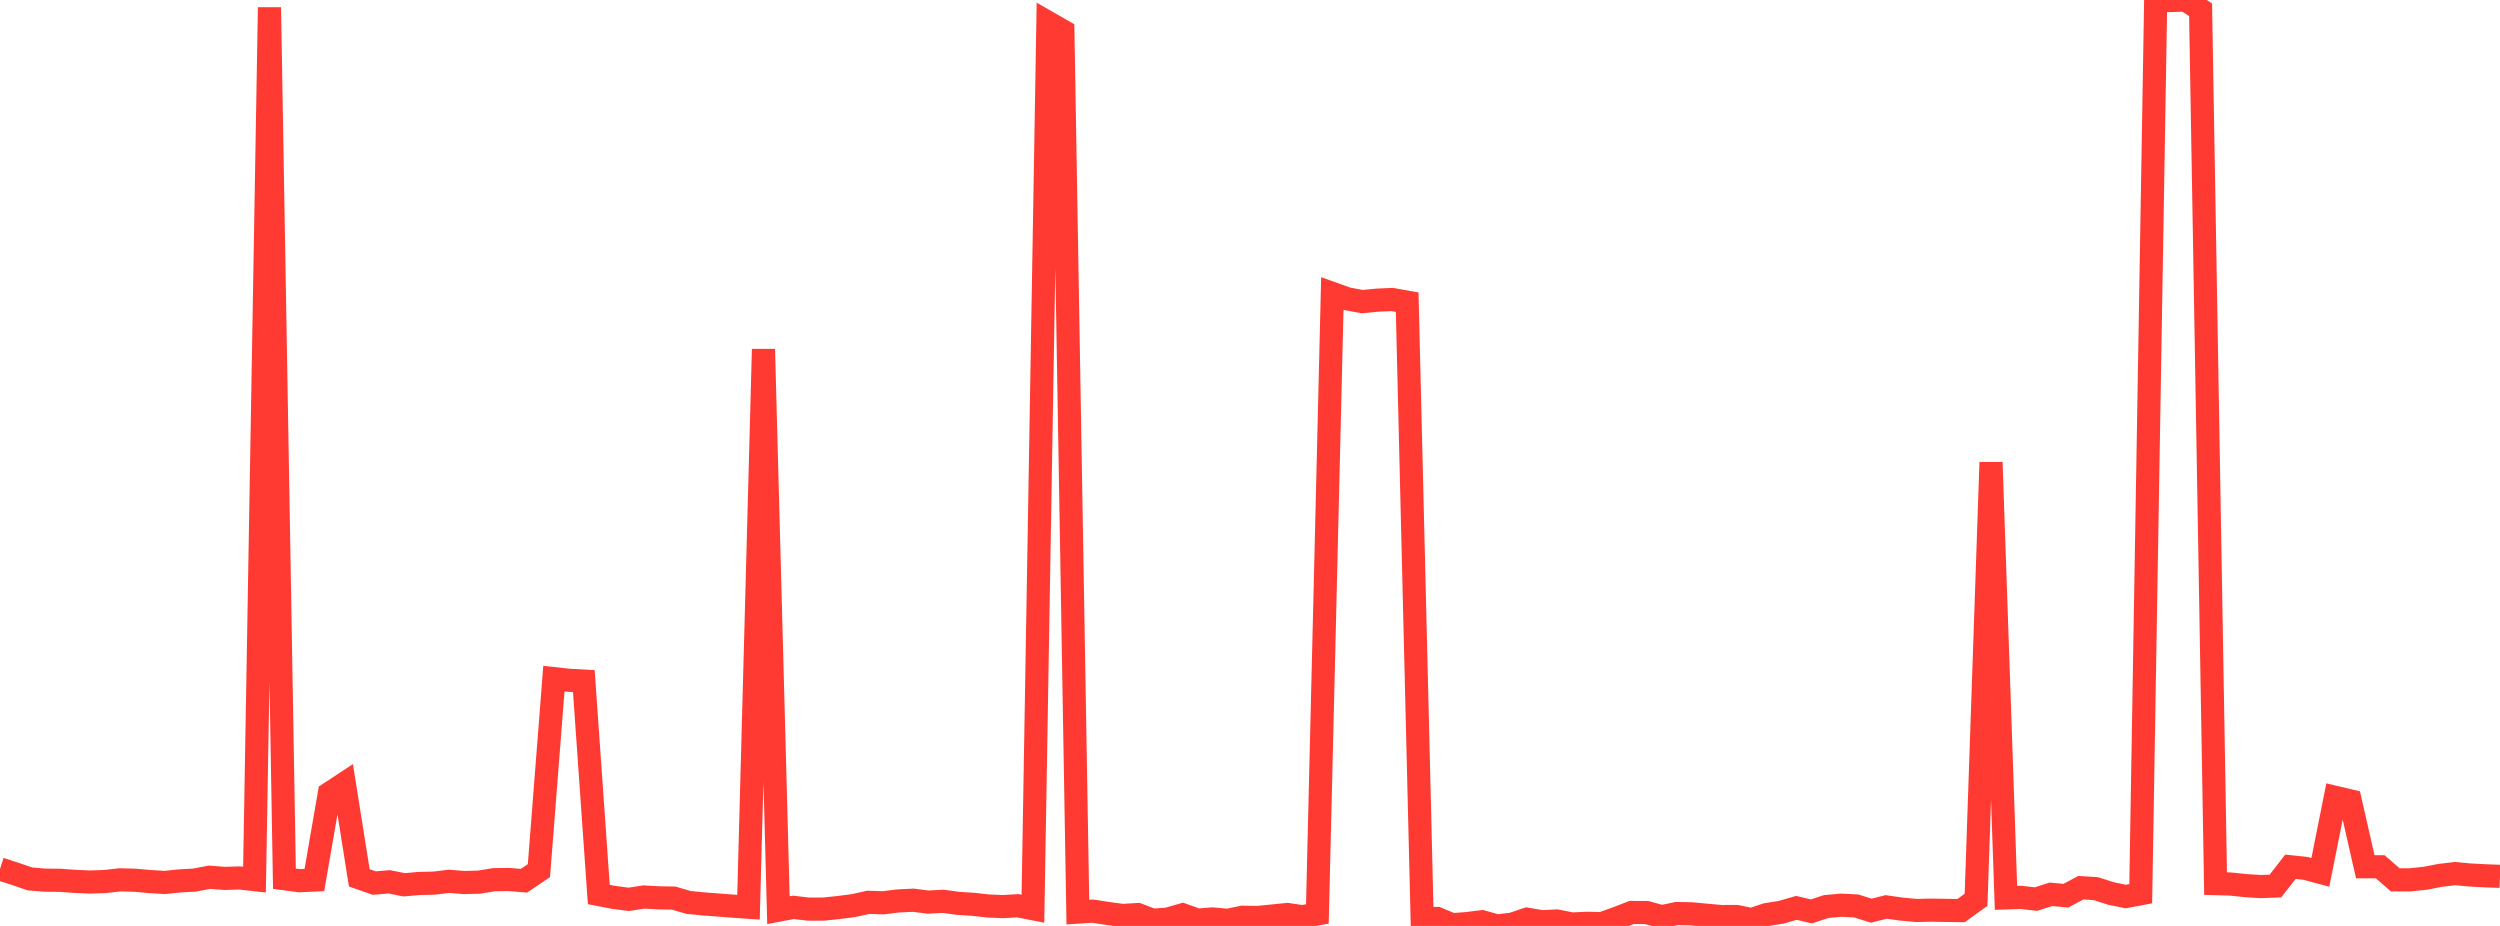 <?xml version="1.0" standalone="no"?>
<!DOCTYPE svg PUBLIC "-//W3C//DTD SVG 1.1//EN" "http://www.w3.org/Graphics/SVG/1.1/DTD/svg11.dtd">

<svg width="135" height="50" viewBox="0 0 135 50" preserveAspectRatio="none" 
  xmlns="http://www.w3.org/2000/svg"
  xmlns:xlink="http://www.w3.org/1999/xlink">


<polyline points="0.0, 46.925 0.808, 47.185 1.617, 47.461 2.425, 47.529 3.234, 47.536 4.042, 47.594 4.85, 47.629 5.659, 47.603 6.467, 47.512 7.275, 47.532 8.084, 47.603 8.892, 47.653 9.701, 47.569 10.509, 47.524 11.317, 47.37 12.126, 47.434 12.934, 47.41 13.743, 47.499 14.551, 0.401 15.359, 47.451 16.168, 47.558 16.976, 47.522 17.784, 42.847 18.593, 42.315 19.401, 47.404 20.21, 47.686 21.018, 47.618 21.826, 47.779 22.635, 47.707 23.443, 47.689 24.251, 47.59 25.06, 47.657 25.868, 47.636 26.677, 47.503 27.485, 47.493 28.293, 47.56 29.102, 47.015 29.91, 36.647 30.719, 36.735 31.527, 36.781 32.335, 48.303 33.144, 48.459 33.952, 48.565 34.76, 48.439 35.569, 48.482 36.377, 48.497 37.186, 48.732 37.994, 48.812 38.802, 48.872 39.611, 48.935 40.419, 48.99 41.228, 18.855 42.036, 49.15 42.844, 48.997 43.653, 49.092 44.461, 49.092 45.269, 49.008 46.078, 48.905 46.886, 48.726 47.695, 48.751 48.503, 48.65 49.311, 48.612 50.12, 48.712 50.928, 48.67 51.737, 48.781 52.545, 48.832 53.353, 48.923 54.162, 48.957 54.97, 48.91 55.778, 49.069 56.587, 1.212 57.395, 1.675 58.204, 49.253 59.012, 49.202 59.82, 49.328 60.629, 49.434 61.437, 49.385 62.246, 49.692 63.054, 49.633 63.862, 49.399 64.671, 49.687 65.479, 49.623 66.287, 49.698 67.096, 49.532 67.904, 49.544 68.713, 49.464 69.521, 49.382 70.329, 49.502 71.138, 49.353 71.946, 15.847 72.754, 16.136 73.563, 16.288 74.371, 16.208 75.18, 16.173 75.988, 16.318 76.796, 49.604 77.605, 49.596 78.413, 49.934 79.222, 49.873 80.03, 49.772 80.838, 50.0 81.647, 49.908 82.455, 49.636 83.263, 49.773 84.072, 49.733 84.88, 49.896 85.689, 49.859 86.497, 49.875 87.305, 49.584 88.114, 49.273 88.922, 49.277 89.731, 49.503 90.539, 49.332 91.347, 49.346 92.156, 49.423 92.964, 49.494 93.772, 49.49 94.581, 49.658 95.389, 49.389 96.198, 49.259 97.006, 49.025 97.814, 49.216 98.623, 48.952 99.431, 48.88 100.24, 48.922 101.048, 49.177 101.856, 48.974 102.665, 49.09 103.473, 49.165 104.281, 49.148 105.09, 49.161 105.898, 49.172 106.707, 48.589 107.515, 24.965 108.323, 48.486 109.132, 48.458 109.94, 48.551 110.749, 48.292 111.557, 48.368 112.365, 47.936 113.174, 47.986 113.982, 48.245 114.79, 48.413 115.599, 48.261 116.407, 0.025 117.216, 0.029 118.024, 0.0 118.832, 0.529 119.641, 47.715 120.449, 47.738 121.257, 47.822 122.066, 47.875 122.874, 47.845 123.683, 46.805 124.491, 46.891 125.299, 47.107 126.108, 43.058 126.916, 43.25 127.725, 46.806 128.533, 46.806 129.341, 47.51 130.15, 47.51 130.958, 47.426 131.766, 47.27 132.575, 47.174 133.383, 47.25 134.192, 47.292 135.0, 47.323" fill="none" stroke="#ff3a33" stroke-width="1.25"/>

</svg>